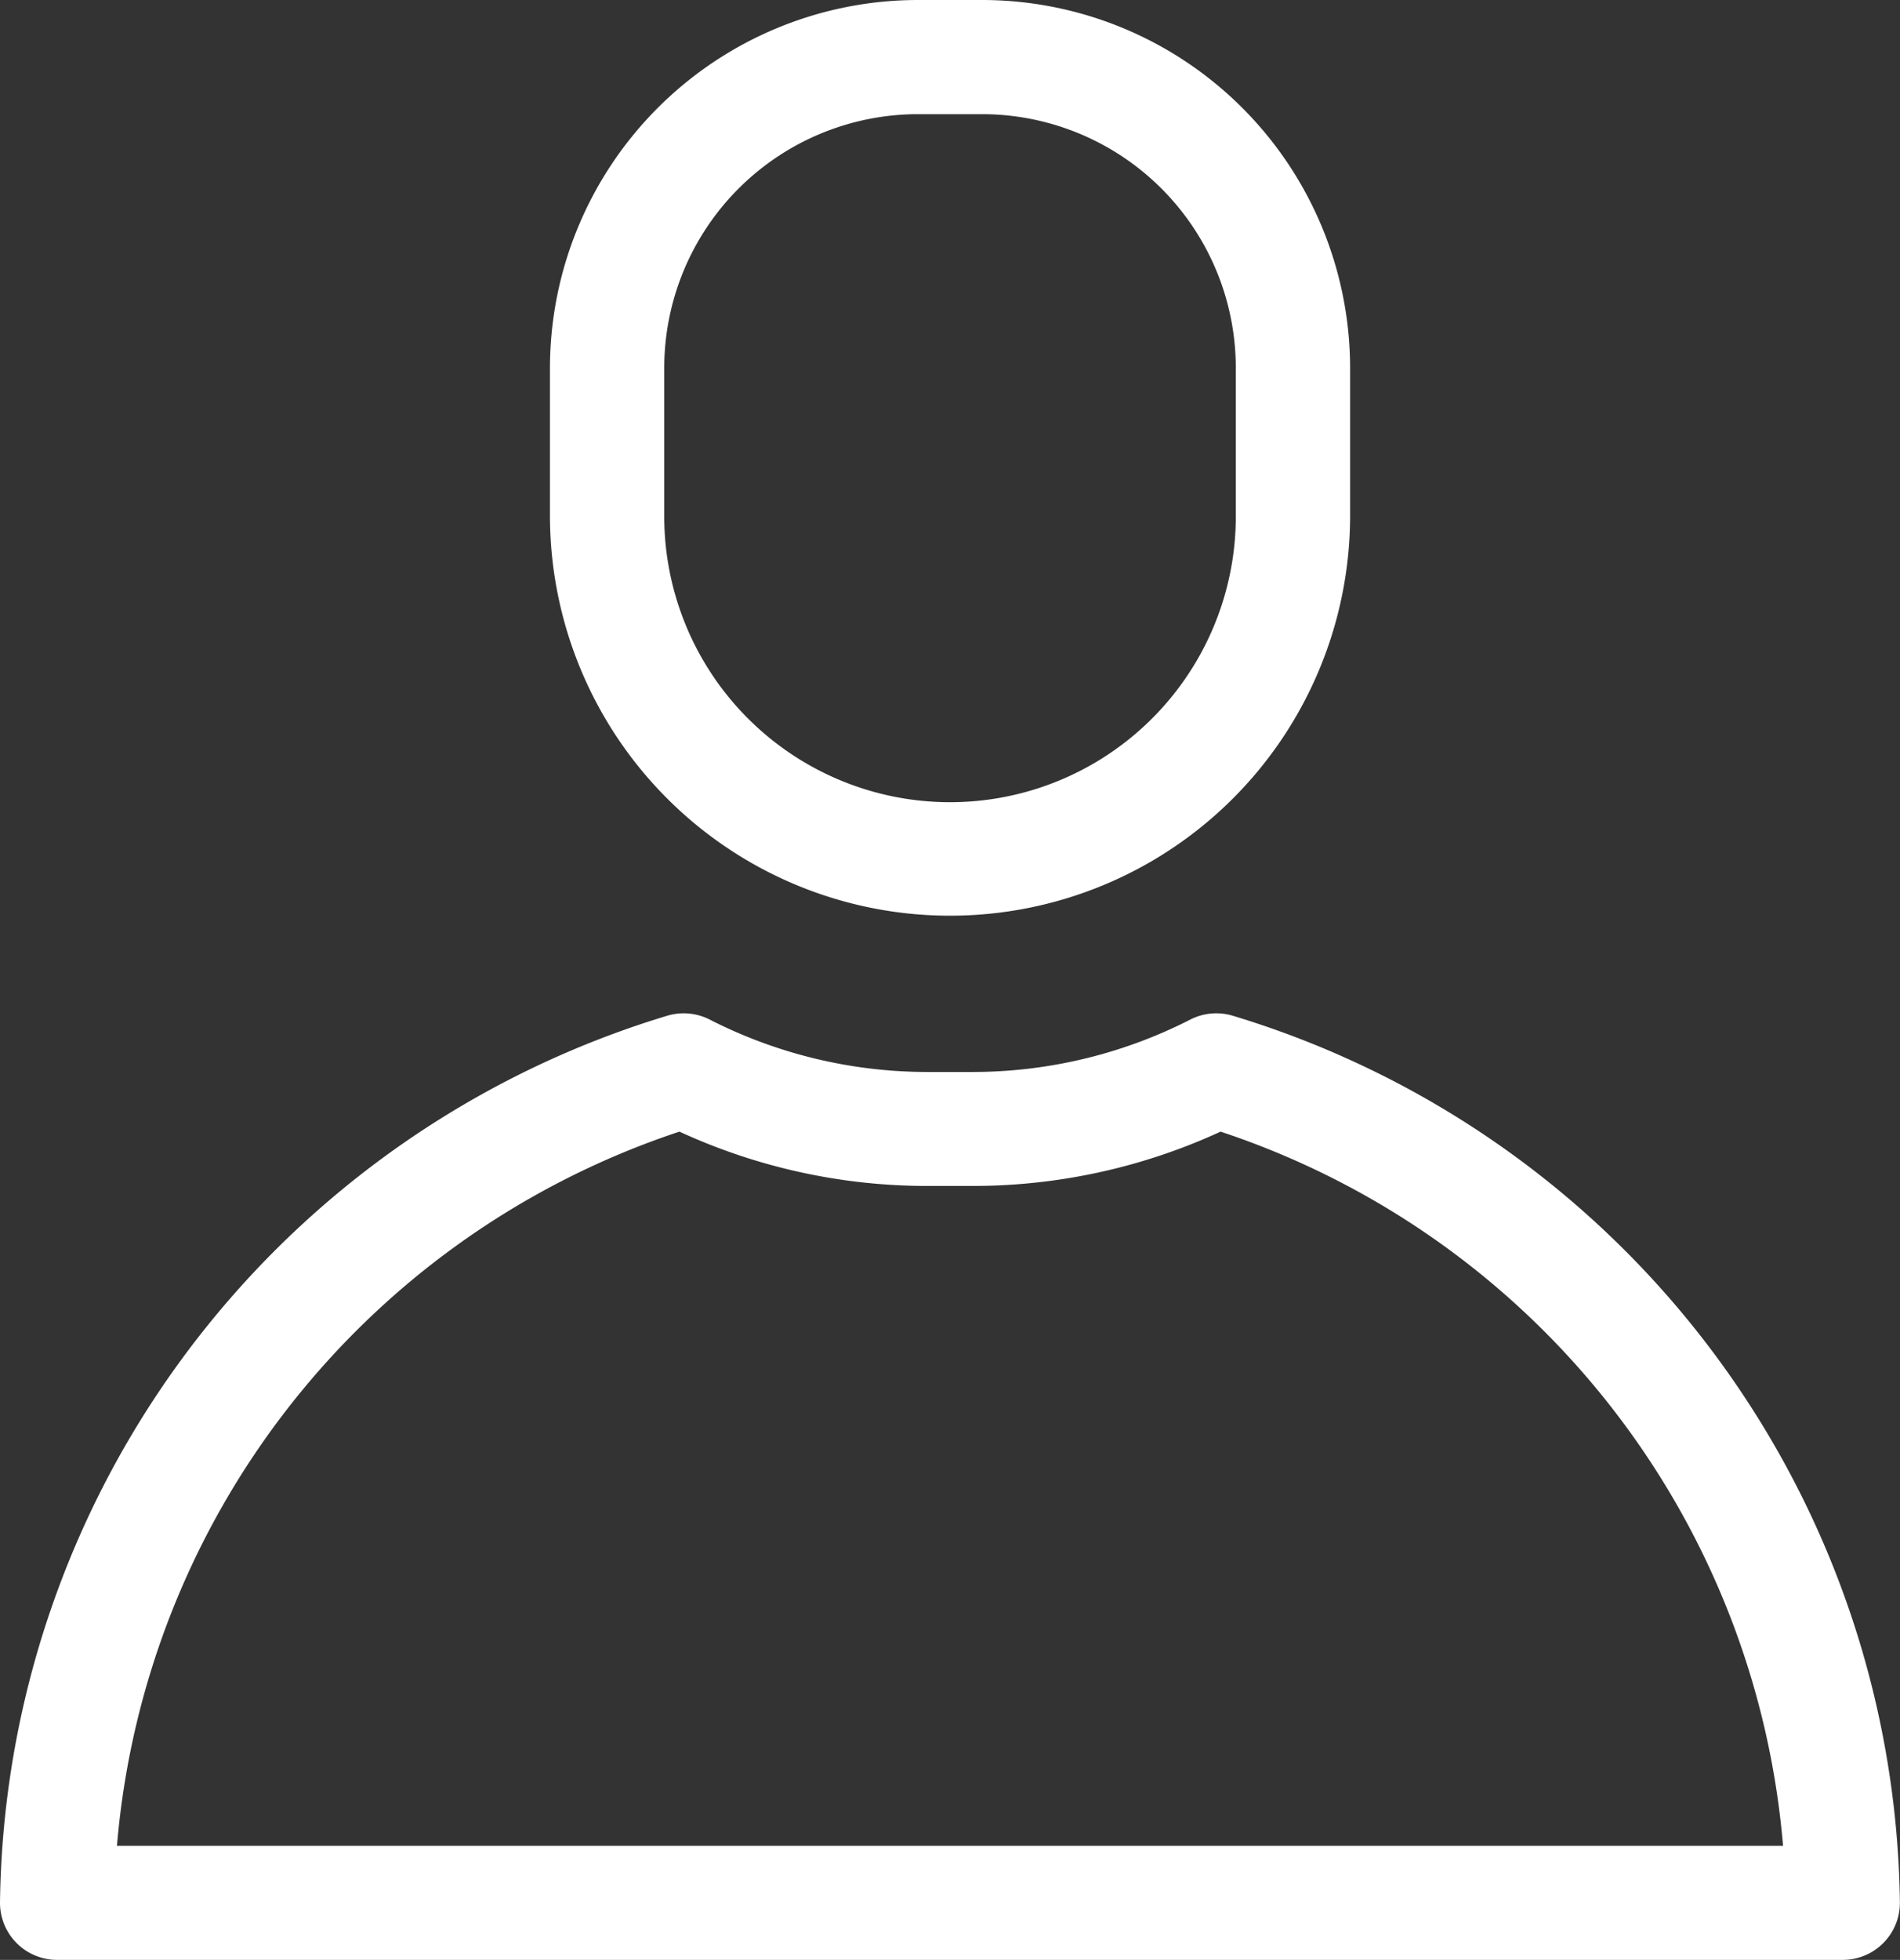 <svg xmlns="http://www.w3.org/2000/svg" width="65.226" height="67.257" viewBox="0 0 65.226 67.257">
  <rect x="0" y="0" width="65.226" height="67.257" fill="#333333" stroke="none"/>
  <g id="ベクトルスマートオブジェクト" transform="translate(-13.766 -25.682)">
    <g id="グループ_7306" data-name="グループ 7306" transform="translate(13.766 25.682)">
      <path id="パス_43761" data-name="パス 43761" d="M41.429,58.106A13.733,13.733,0,0,0,55.163,44.4V39.291A12.637,12.637,0,0,0,42.525,26.682H40.332A12.638,12.638,0,0,0,27.695,39.291V44.4A13.734,13.734,0,0,0,41.429,58.106ZM31.618,39.291A8.715,8.715,0,0,1,40.332,30.6h2.193a8.715,8.715,0,0,1,8.715,8.695V44.4a9.811,9.811,0,0,1-19.622,0Z" transform="translate(-8.815 -26.682)" fill="#fff"/>
      <path id="パス_43762" data-name="パス 43762" d="M56.1,50.927a1.965,1.965,0,0,0-1.469.126,16.44,16.44,0,0,1-7.516,1.8H45.644a16.441,16.441,0,0,1-7.517-1.8,1.965,1.965,0,0,0-1.469-.126A32.215,32.215,0,0,0,13.766,81.343a1.959,1.959,0,0,0,1.961,1.98h61.3a1.959,1.959,0,0,0,1.961-1.98A32.216,32.216,0,0,0,56.1,50.927ZM17.781,79.409A28.314,28.314,0,0,1,37.091,54.9a20.322,20.322,0,0,0,8.554,1.864h1.471A20.324,20.324,0,0,0,55.668,54.9,28.314,28.314,0,0,1,74.977,79.409Z" transform="translate(-13.766 -16.066)" fill="#fff"/>
    </g>
  </g>
</svg>
